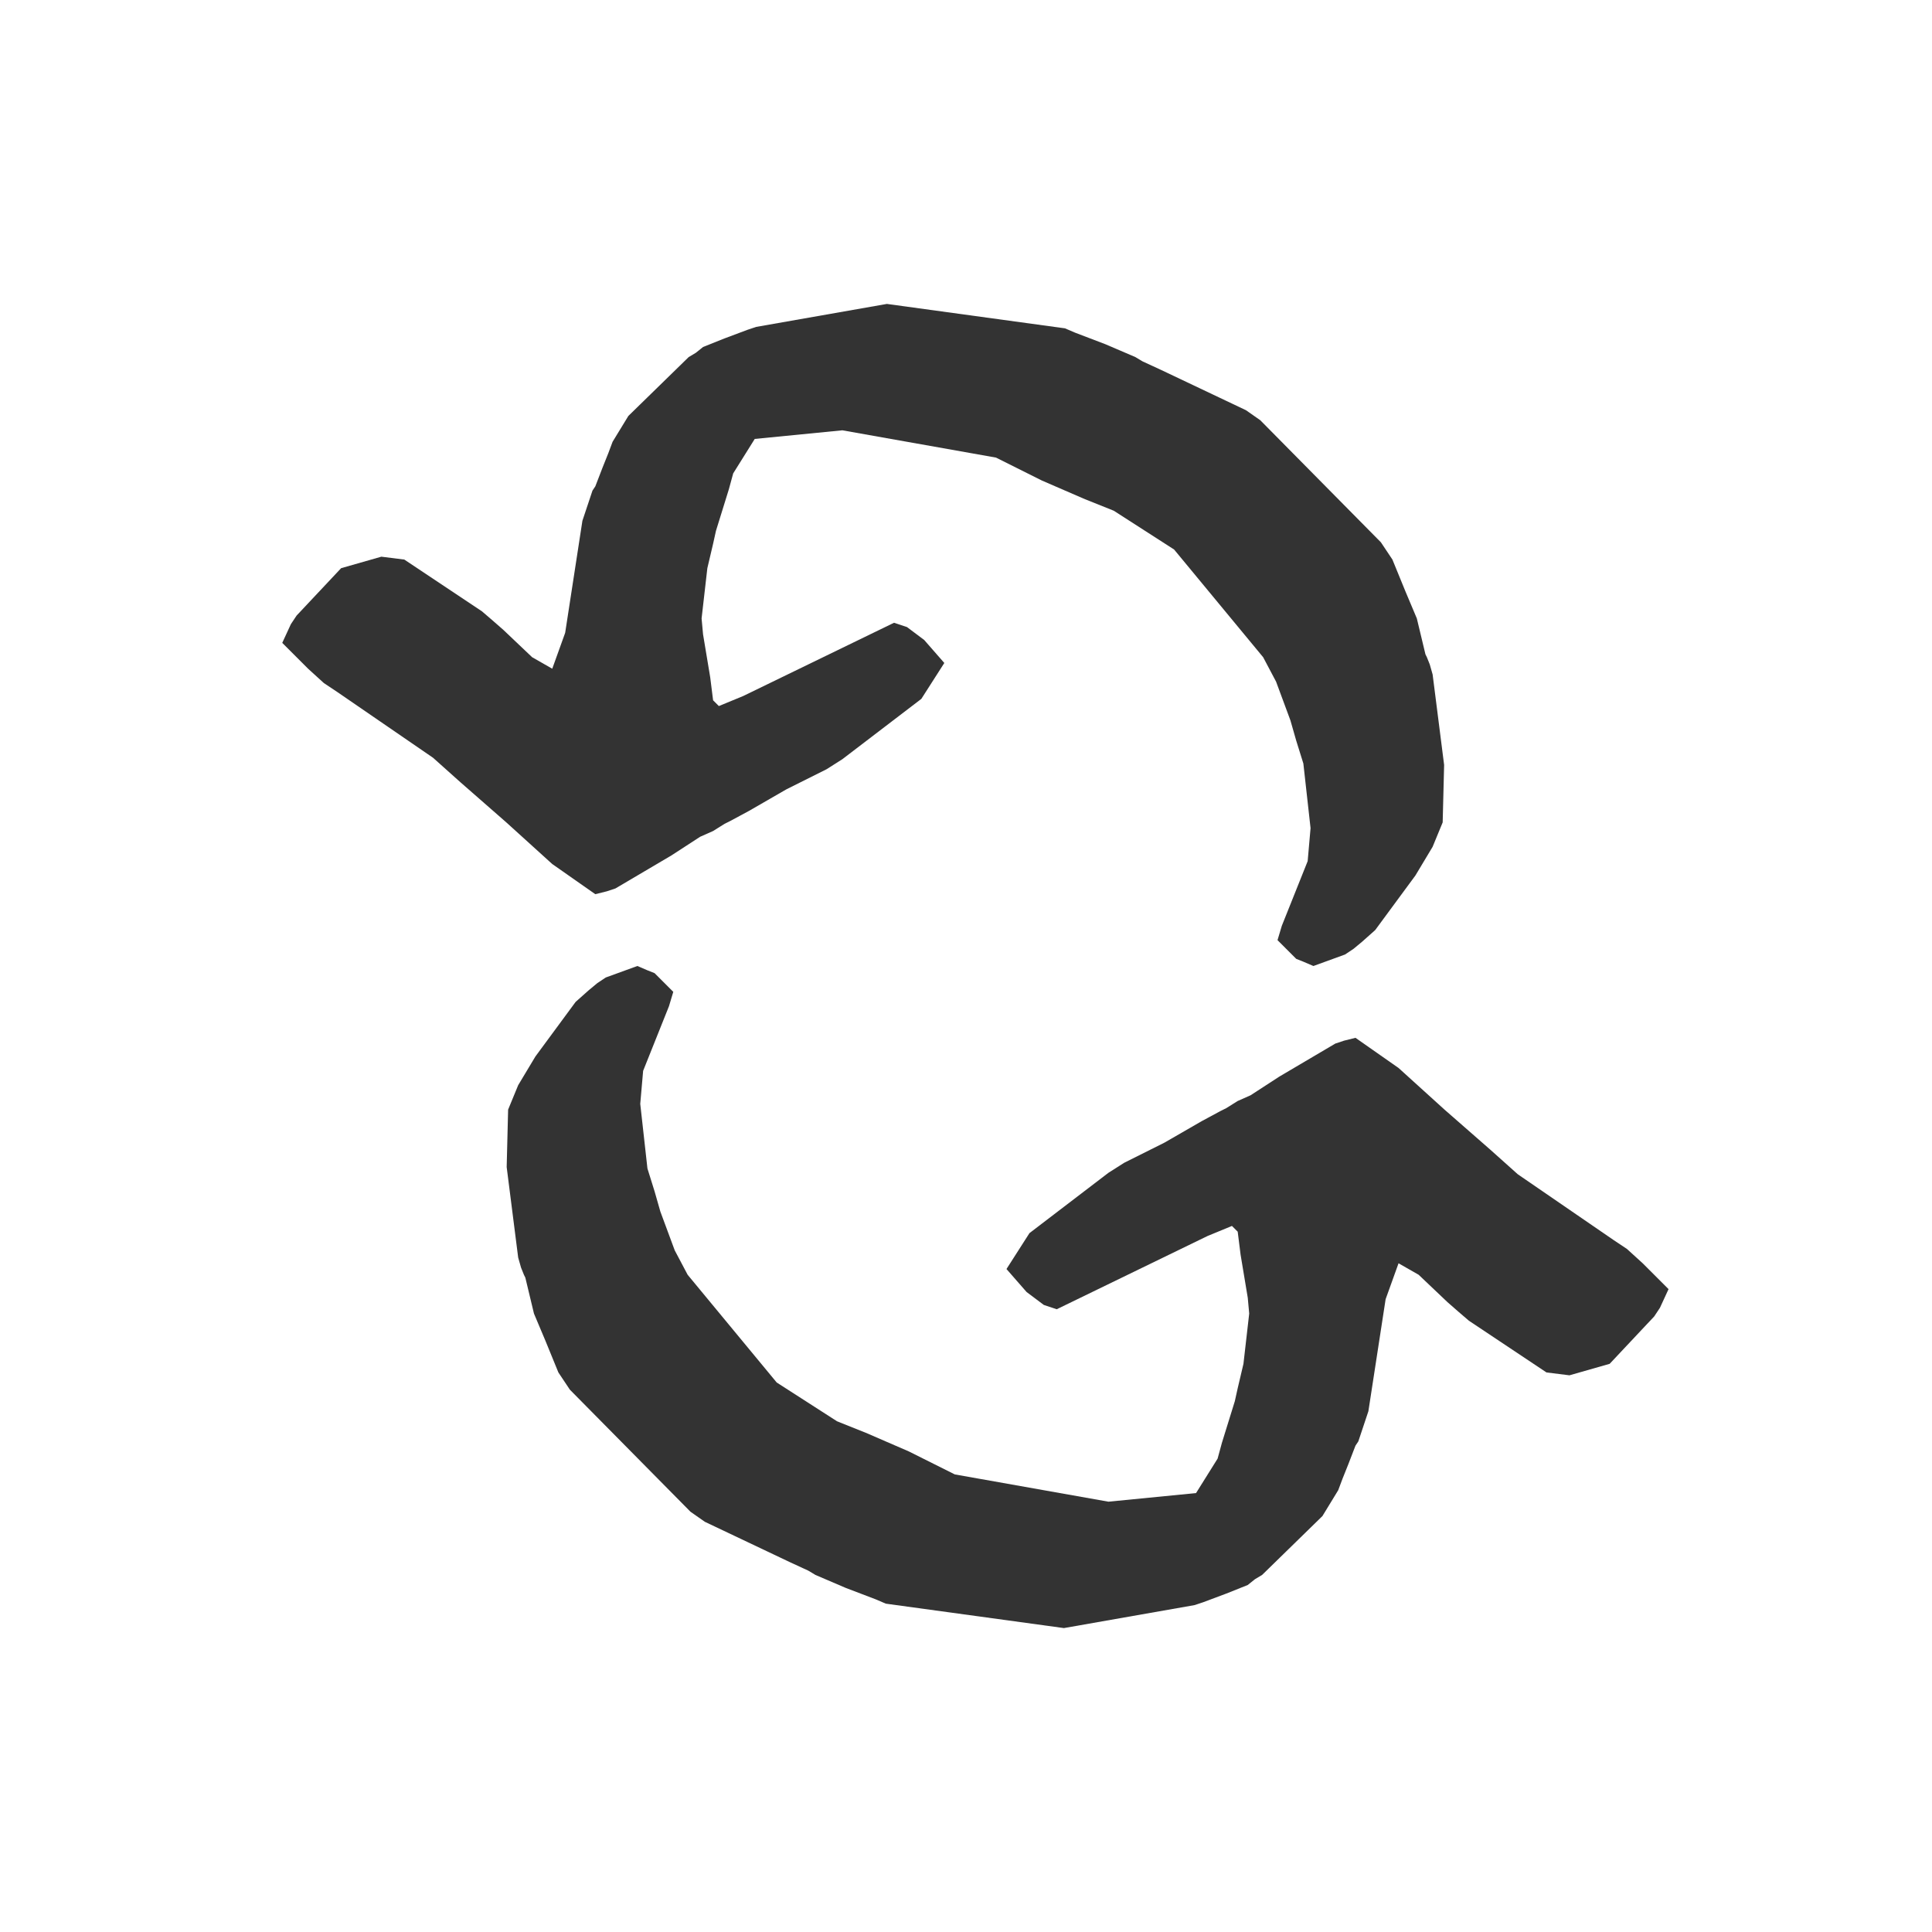 <?xml version="1.0" encoding="UTF-8"?>
<svg id="Layer_1" data-name="Layer 1" xmlns="http://www.w3.org/2000/svg" width="1000" height="1000" viewBox="0 0 1000 1000">
  <defs>
    <style>
      .cls-1 {
        fill: #333;
      }
    </style>
  </defs>
  <path class="cls-1" d="M587.653,184.811l3.712,2.229,9.664,4.459,43.863,20.817,7.435,5.2,62.435,63.187,5.952,8.923,6.688,16.353,5.952,14.123,4.459,18.582.736,1.488,1.493,3.717,1.483,5.206,5.952,46.829-.747,29.735-5.206,12.641-8.918,14.865-20.812,28.247-6.688,5.952-4.469,3.712-4.459,2.976-16.353,5.947-5.206-2.229-3.712-1.488-9.664-9.664,2.229-7.435,13.377-33.452,1.493-17.094-3.723-33.452-3.712-11.894-2.976-10.406-7.435-20.07-6.688-12.641-46.093-55.752-31.212-20.07-14.87-5.947-22.305-9.664-23.788-11.894-79.535-14.123-45.346,4.459-11.158,17.841-2.229,8.176-6.688,21.558-1.483,6.694-2.976,12.635-2.976,26.017.747,8.176,3.712,22.3,1.493,11.894,2.976,2.976,12.63-5.206,78.052-37.911,6.699,2.229,8.918,6.694,10.401,11.894-11.894,18.582-40.877,31.223-8.182,5.2-20.812,10.411-19.329,11.147-9.664,5.206-2.976,1.488-5.942,3.717-6.688,2.971-14.87,9.664-28.993,17.099-4.459,1.483-5.952,1.488-22.295-15.611-23.788-21.558-23.788-20.812-14.123-12.635-49.805-34.199-6.699-4.459-8.171-7.435-13.377-13.377,4.459-9.664,2.966-4.464,23.052-24.529,20.812-5.947,11.894,1.488,40.141,26.759,5.206,4.464,5.942,5.2,14.87,14.123,10.411,5.947,6.688-18.582,8.918-57.982,5.206-15.611,1.483-2.229,3.723-9.664,2.976-7.435,2.229-5.947,8.171-13.382,31.223-30.476,3.723-2.229,3.712-2.976,11.147-4.459,11.894-4.459,4.459-1.488,67.651-11.894,92.175,12.635,5.206,2.229,15.606,5.952,15.617,6.688Z"/>
  <path class="cls-1" d="M422.077,815.19l-3.712-2.229-9.664-4.459-43.863-20.817-7.435-5.2-62.435-63.187-5.952-8.923-6.688-16.353-5.952-14.123-4.459-18.582-.736-1.488-1.493-3.718-1.483-5.206-5.952-46.829.747-29.735,5.206-12.641,8.918-14.865,20.812-28.247,6.688-5.952,4.469-3.712,4.459-2.976,16.353-5.947,5.206,2.229,3.712,1.488,9.664,9.664-2.229,7.435-13.377,33.452-1.493,17.094,3.723,33.452,3.712,11.894,2.976,10.406,7.435,20.07,6.688,12.641,46.093,55.752,31.212,20.07,14.87,5.947,22.305,9.664,23.788,11.894,79.535,14.123,45.346-4.459,11.158-17.841,2.229-8.176,6.688-21.558,1.483-6.694,2.976-12.635,2.976-26.017-.747-8.176-3.712-22.3-1.493-11.894-2.976-2.976-12.63,5.206-78.052,37.911-6.699-2.229-8.918-6.694-10.401-11.894,11.894-18.582,40.877-31.223,8.182-5.2,20.812-10.411,19.329-11.147,9.664-5.206,2.976-1.488,5.942-3.717,6.688-2.971,14.87-9.664,28.993-17.099,4.459-1.483,5.952-1.488,22.295,15.611,23.788,21.558,23.788,20.812,14.123,12.635,49.805,34.199,6.699,4.459,8.171,7.435,13.377,13.377-4.459,9.664-2.966,4.464-23.052,24.529-20.812,5.947-11.894-1.488-40.141-26.759-5.206-4.464-5.942-5.2-14.87-14.123-10.411-5.947-6.688,18.582-8.918,57.982-5.206,15.611-1.483,2.229-3.723,9.664-2.976,7.435-2.229,5.947-8.171,13.382-31.223,30.476-3.723,2.229-3.712,2.976-11.147,4.459-11.894,4.459-4.459,1.488-67.651,11.894-92.175-12.635-5.206-2.229-15.606-5.952-15.617-6.688Z"/>
</svg>